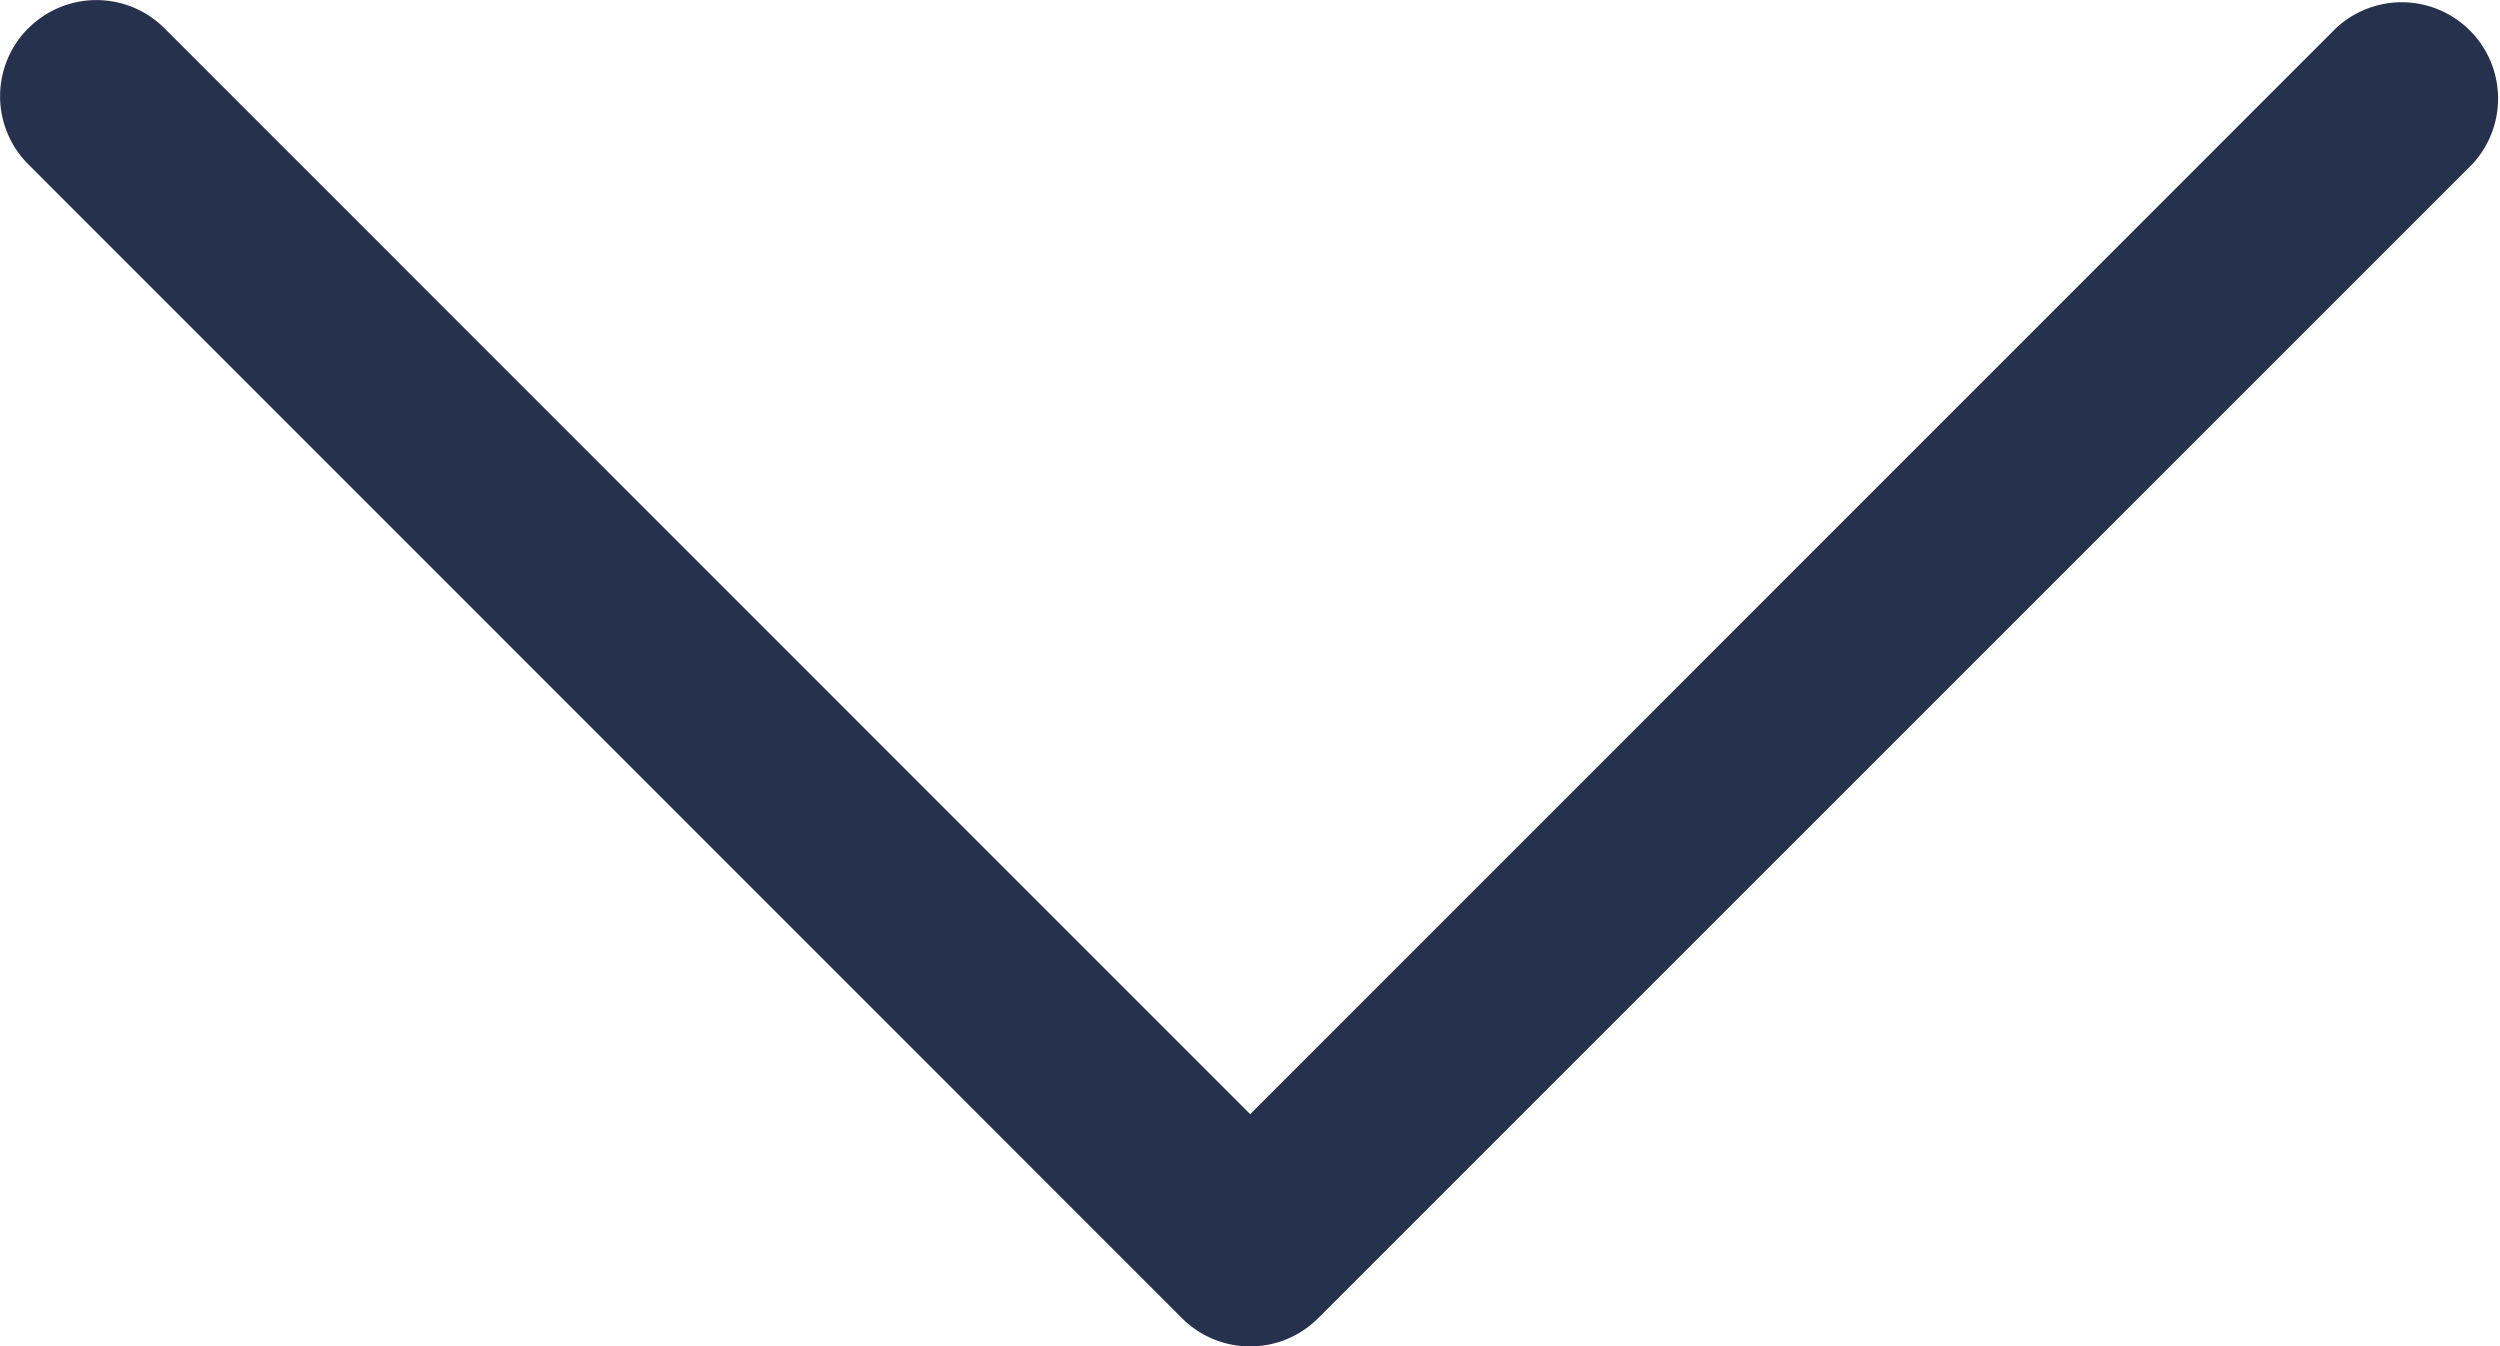 <svg xmlns="http://www.w3.org/2000/svg" width="15" height="8.078" viewBox="0 0 15 8.078">
  <path id="chevron-down" d="M1.669,4.669a.577.577,0,0,1,.817,0L9,11.184l6.514-6.515a.578.578,0,0,1,.817.817L9.408,12.408a.577.577,0,0,1-.817,0L1.669,5.485a.577.577,0,0,1,0-.817Z" transform="translate(-1.499 -4.499)" fill="#26314d" fill-rule="evenodd"/>
</svg>

